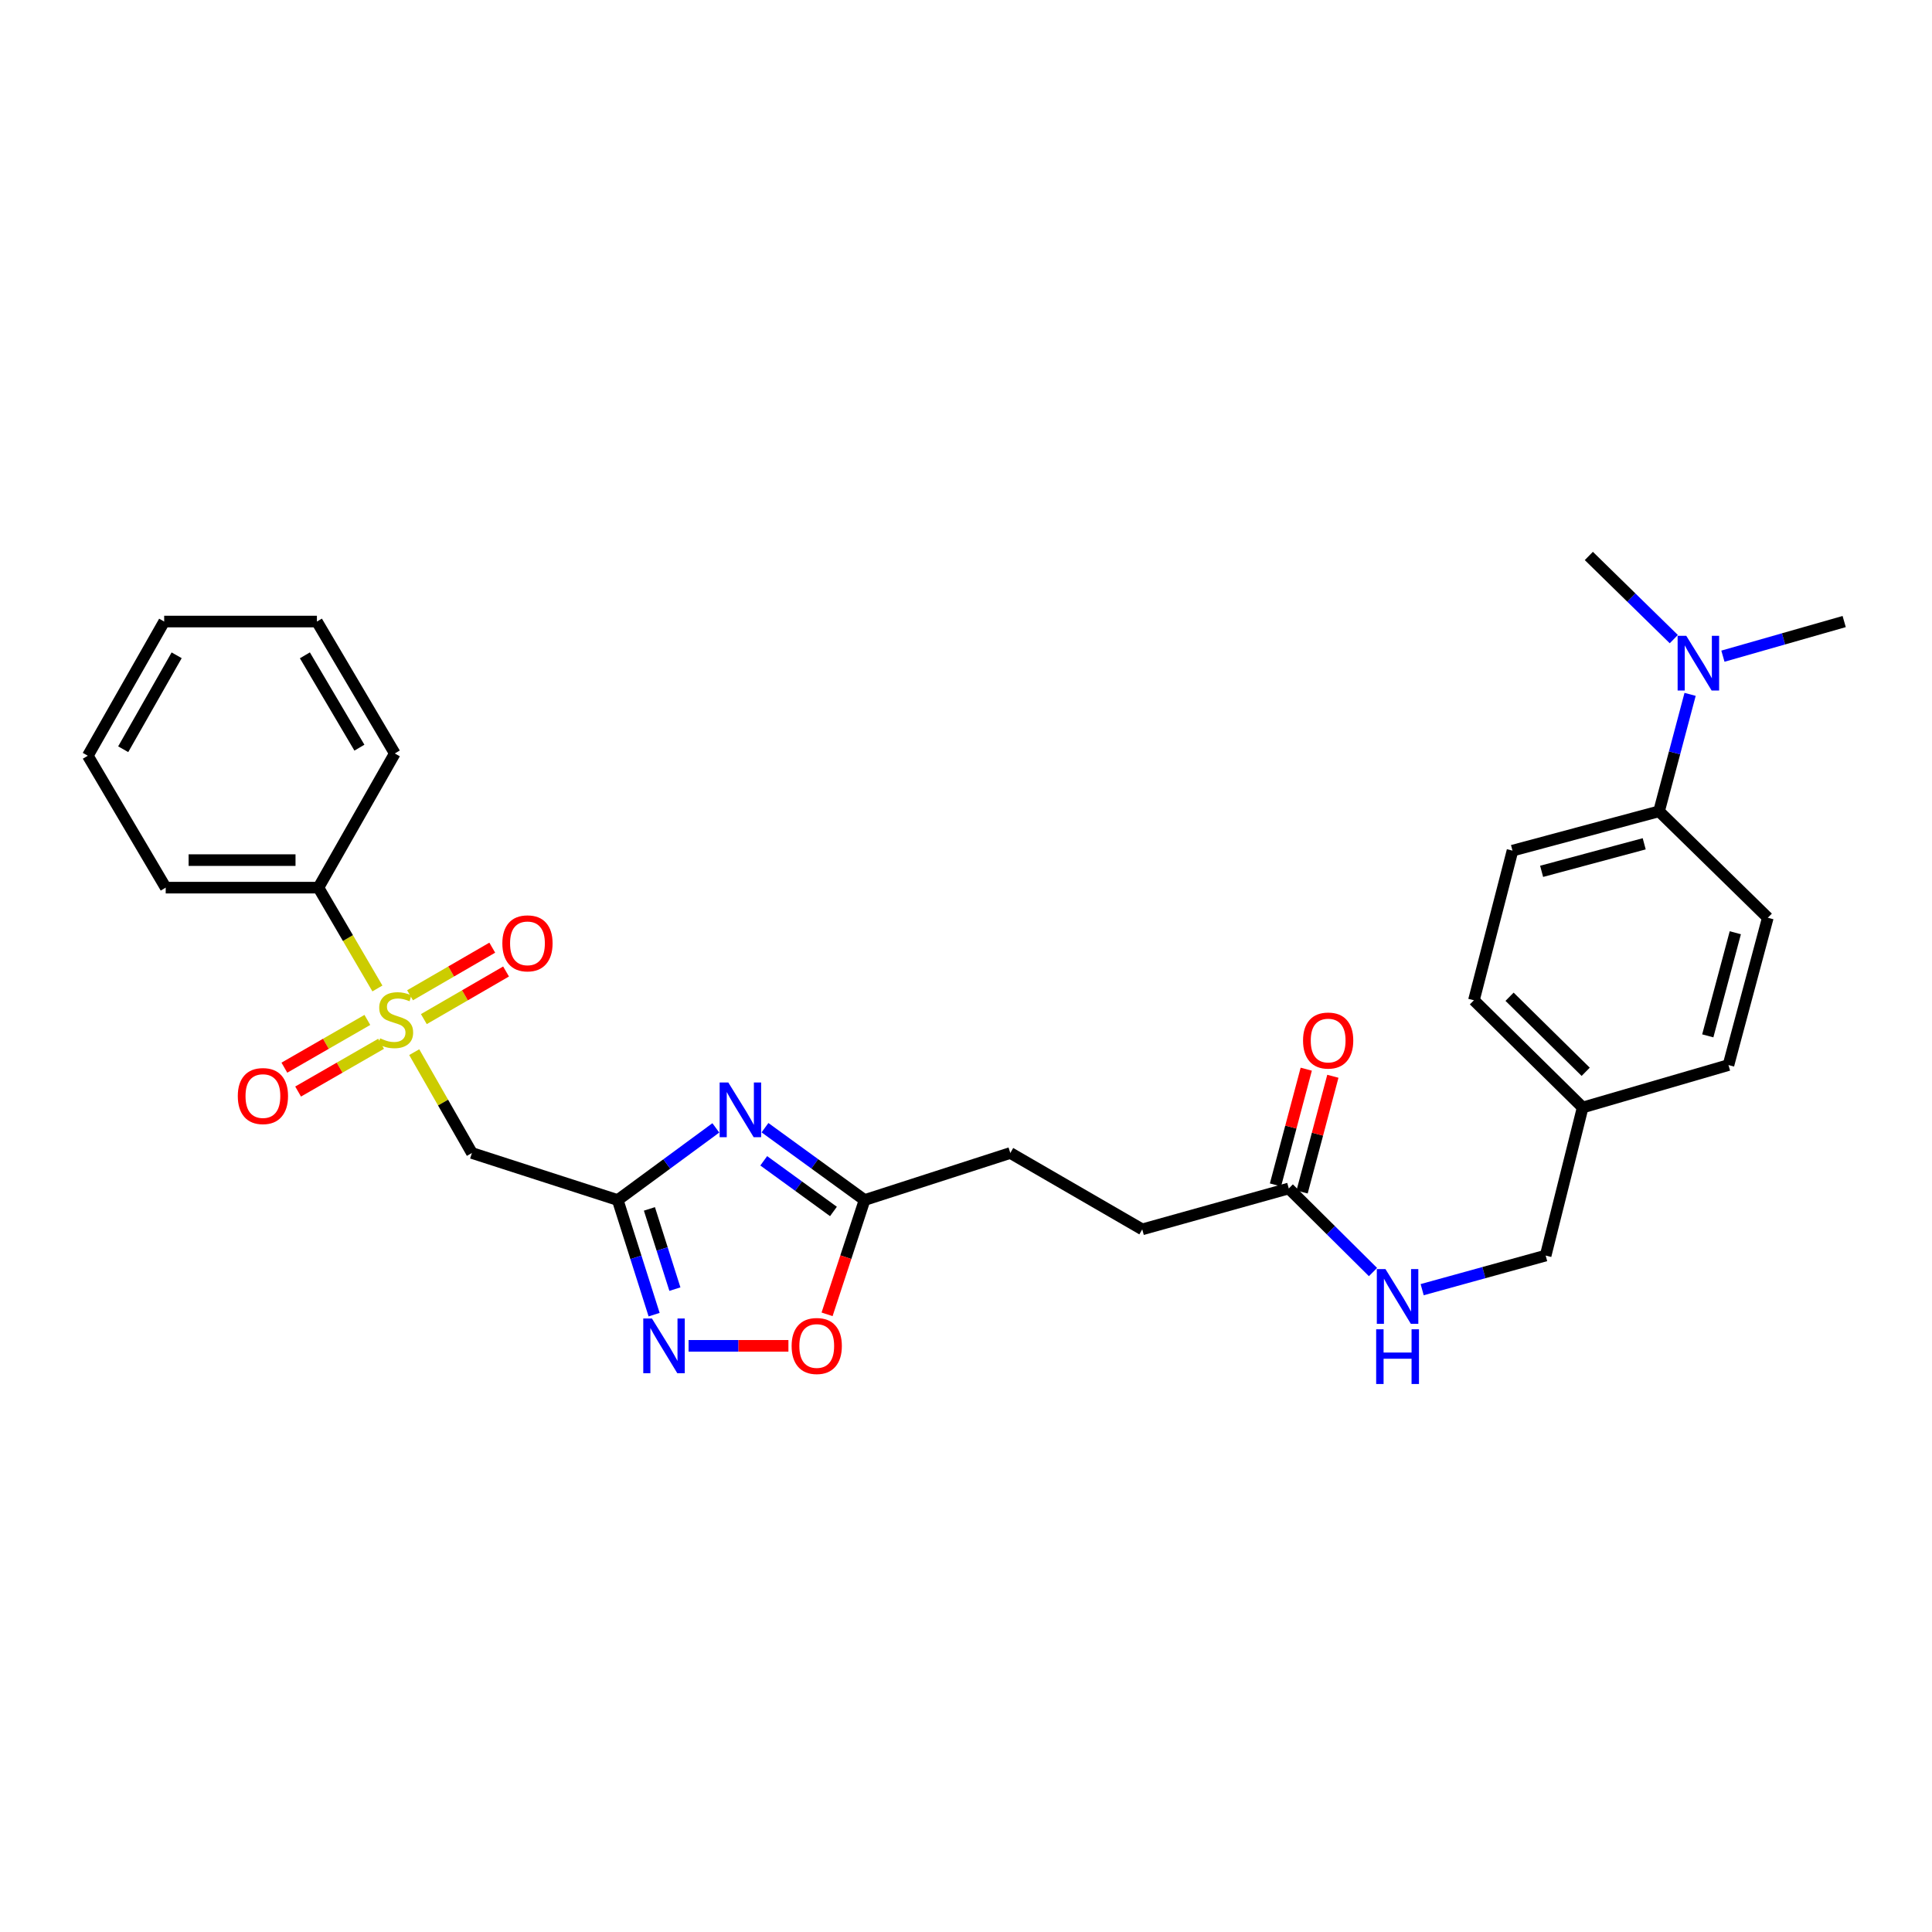 <?xml version='1.0' encoding='iso-8859-1'?>
<svg version='1.1' baseProfile='full'
              xmlns='http://www.w3.org/2000/svg'
                      xmlns:rdkit='http://www.rdkit.org/xml'
                      xmlns:xlink='http://www.w3.org/1999/xlink'
                  xml:space='preserve'
width='1000px' height='1000px' viewBox='0 0 1000 1000'>
<!-- END OF HEADER -->
<rect style='opacity:1.0;fill:#FFFFFF;stroke:none' width='1000' height='1000' x='0' y='0'> </rect>
<path class='bond-2' d='M 214.408,544.593 L 229.334,570.69' style='fill:none;fill-rule:evenodd;stroke:#CCCC00;stroke-width:6px;stroke-linecap:butt;stroke-linejoin:miter;stroke-opacity:1' />
<path class='bond-2' d='M 229.334,570.69 L 244.26,596.787' style='fill:none;fill-rule:evenodd;stroke:#000000;stroke-width:6px;stroke-linecap:butt;stroke-linejoin:miter;stroke-opacity:1' />
<path class='bond-6' d='M 190.146,527.912 L 168.669,540.269' style='fill:none;fill-rule:evenodd;stroke:#CCCC00;stroke-width:6px;stroke-linecap:butt;stroke-linejoin:miter;stroke-opacity:1' />
<path class='bond-6' d='M 168.669,540.269 L 147.193,552.627' style='fill:none;fill-rule:evenodd;stroke:#FF0000;stroke-width:6px;stroke-linecap:butt;stroke-linejoin:miter;stroke-opacity:1' />
<path class='bond-6' d='M 197.253,540.264 L 175.777,552.622' style='fill:none;fill-rule:evenodd;stroke:#CCCC00;stroke-width:6px;stroke-linecap:butt;stroke-linejoin:miter;stroke-opacity:1' />
<path class='bond-6' d='M 175.777,552.622 L 154.301,564.979' style='fill:none;fill-rule:evenodd;stroke:#FF0000;stroke-width:6px;stroke-linecap:butt;stroke-linejoin:miter;stroke-opacity:1' />
<path class='bond-7' d='M 219.384,527.489 L 240.659,515.167' style='fill:none;fill-rule:evenodd;stroke:#CCCC00;stroke-width:6px;stroke-linecap:butt;stroke-linejoin:miter;stroke-opacity:1' />
<path class='bond-7' d='M 240.659,515.167 L 261.935,502.844' style='fill:none;fill-rule:evenodd;stroke:#FF0000;stroke-width:6px;stroke-linecap:butt;stroke-linejoin:miter;stroke-opacity:1' />
<path class='bond-7' d='M 212.241,515.156 L 233.517,502.834' style='fill:none;fill-rule:evenodd;stroke:#CCCC00;stroke-width:6px;stroke-linecap:butt;stroke-linejoin:miter;stroke-opacity:1' />
<path class='bond-7' d='M 233.517,502.834 L 254.792,490.512' style='fill:none;fill-rule:evenodd;stroke:#FF0000;stroke-width:6px;stroke-linecap:butt;stroke-linejoin:miter;stroke-opacity:1' />
<path class='bond-9' d='M 195.343,511.626 L 180.08,485.535' style='fill:none;fill-rule:evenodd;stroke:#CCCC00;stroke-width:6px;stroke-linecap:butt;stroke-linejoin:miter;stroke-opacity:1' />
<path class='bond-9' d='M 180.08,485.535 L 164.817,459.444' style='fill:none;fill-rule:evenodd;stroke:#000000;stroke-width:6px;stroke-linecap:butt;stroke-linejoin:miter;stroke-opacity:1' />
<path class='bond-0' d='M 319.729,621.141 L 244.26,596.787' style='fill:none;fill-rule:evenodd;stroke:#000000;stroke-width:6px;stroke-linecap:butt;stroke-linejoin:miter;stroke-opacity:1' />
<path class='bond-1' d='M 319.729,621.141 L 345.122,602.466' style='fill:none;fill-rule:evenodd;stroke:#000000;stroke-width:6px;stroke-linecap:butt;stroke-linejoin:miter;stroke-opacity:1' />
<path class='bond-1' d='M 345.122,602.466 L 370.516,583.791' style='fill:none;fill-rule:evenodd;stroke:#0000FF;stroke-width:6px;stroke-linecap:butt;stroke-linejoin:miter;stroke-opacity:1' />
<path class='bond-3' d='M 319.729,621.141 L 329.149,650.801' style='fill:none;fill-rule:evenodd;stroke:#000000;stroke-width:6px;stroke-linecap:butt;stroke-linejoin:miter;stroke-opacity:1' />
<path class='bond-3' d='M 329.149,650.801 L 338.569,680.462' style='fill:none;fill-rule:evenodd;stroke:#0000FF;stroke-width:6px;stroke-linecap:butt;stroke-linejoin:miter;stroke-opacity:1' />
<path class='bond-3' d='M 336.138,625.725 L 342.732,646.488' style='fill:none;fill-rule:evenodd;stroke:#000000;stroke-width:6px;stroke-linecap:butt;stroke-linejoin:miter;stroke-opacity:1' />
<path class='bond-3' d='M 342.732,646.488 L 349.326,667.25' style='fill:none;fill-rule:evenodd;stroke:#0000FF;stroke-width:6px;stroke-linecap:butt;stroke-linejoin:miter;stroke-opacity:1' />
<path class='bond-4' d='M 395.953,583.69 L 421.726,602.415' style='fill:none;fill-rule:evenodd;stroke:#0000FF;stroke-width:6px;stroke-linecap:butt;stroke-linejoin:miter;stroke-opacity:1' />
<path class='bond-4' d='M 421.726,602.415 L 447.5,621.141' style='fill:none;fill-rule:evenodd;stroke:#000000;stroke-width:6px;stroke-linecap:butt;stroke-linejoin:miter;stroke-opacity:1' />
<path class='bond-4' d='M 395.308,600.837 L 413.35,613.945' style='fill:none;fill-rule:evenodd;stroke:#0000FF;stroke-width:6px;stroke-linecap:butt;stroke-linejoin:miter;stroke-opacity:1' />
<path class='bond-4' d='M 413.35,613.945 L 431.391,627.053' style='fill:none;fill-rule:evenodd;stroke:#000000;stroke-width:6px;stroke-linecap:butt;stroke-linejoin:miter;stroke-opacity:1' />
<path class='bond-5' d='M 356.411,696.601 L 382.247,696.601' style='fill:none;fill-rule:evenodd;stroke:#0000FF;stroke-width:6px;stroke-linecap:butt;stroke-linejoin:miter;stroke-opacity:1' />
<path class='bond-5' d='M 382.247,696.601 L 408.084,696.601' style='fill:none;fill-rule:evenodd;stroke:#FF0000;stroke-width:6px;stroke-linecap:butt;stroke-linejoin:miter;stroke-opacity:1' />
<path class='bond-16' d='M 447.5,621.141 L 522.937,596.787' style='fill:none;fill-rule:evenodd;stroke:#000000;stroke-width:6px;stroke-linecap:butt;stroke-linejoin:miter;stroke-opacity:1' />
<path class='bond-30' d='M 447.5,621.141 L 437.796,650.718' style='fill:none;fill-rule:evenodd;stroke:#000000;stroke-width:6px;stroke-linecap:butt;stroke-linejoin:miter;stroke-opacity:1' />
<path class='bond-30' d='M 437.796,650.718 L 428.092,680.296' style='fill:none;fill-rule:evenodd;stroke:#FF0000;stroke-width:6px;stroke-linecap:butt;stroke-linejoin:miter;stroke-opacity:1' />
<path class='bond-8' d='M 667.073,615.147 L 591.224,636.318' style='fill:none;fill-rule:evenodd;stroke:#000000;stroke-width:6px;stroke-linecap:butt;stroke-linejoin:miter;stroke-opacity:1' />
<path class='bond-11' d='M 667.073,615.147 L 688.865,636.78' style='fill:none;fill-rule:evenodd;stroke:#000000;stroke-width:6px;stroke-linecap:butt;stroke-linejoin:miter;stroke-opacity:1' />
<path class='bond-11' d='M 688.865,636.78 L 710.658,658.414' style='fill:none;fill-rule:evenodd;stroke:#0000FF;stroke-width:6px;stroke-linecap:butt;stroke-linejoin:miter;stroke-opacity:1' />
<path class='bond-13' d='M 673.959,616.978 L 681.923,587.026' style='fill:none;fill-rule:evenodd;stroke:#000000;stroke-width:6px;stroke-linecap:butt;stroke-linejoin:miter;stroke-opacity:1' />
<path class='bond-13' d='M 681.923,587.026 L 689.887,557.073' style='fill:none;fill-rule:evenodd;stroke:#FF0000;stroke-width:6px;stroke-linecap:butt;stroke-linejoin:miter;stroke-opacity:1' />
<path class='bond-13' d='M 660.186,613.316 L 668.15,583.364' style='fill:none;fill-rule:evenodd;stroke:#000000;stroke-width:6px;stroke-linecap:butt;stroke-linejoin:miter;stroke-opacity:1' />
<path class='bond-13' d='M 668.15,583.364 L 676.114,553.411' style='fill:none;fill-rule:evenodd;stroke:#FF0000;stroke-width:6px;stroke-linecap:butt;stroke-linejoin:miter;stroke-opacity:1' />
<path class='bond-24' d='M 164.817,459.444 L 85.77,459.444' style='fill:none;fill-rule:evenodd;stroke:#000000;stroke-width:6px;stroke-linecap:butt;stroke-linejoin:miter;stroke-opacity:1' />
<path class='bond-24' d='M 152.96,445.193 L 97.627,445.193' style='fill:none;fill-rule:evenodd;stroke:#000000;stroke-width:6px;stroke-linecap:butt;stroke-linejoin:miter;stroke-opacity:1' />
<path class='bond-25' d='M 164.817,459.444 L 204.349,389.985' style='fill:none;fill-rule:evenodd;stroke:#000000;stroke-width:6px;stroke-linecap:butt;stroke-linejoin:miter;stroke-opacity:1' />
<path class='bond-10' d='M 858.721,419.928 L 782.865,440.292' style='fill:none;fill-rule:evenodd;stroke:#000000;stroke-width:6px;stroke-linecap:butt;stroke-linejoin:miter;stroke-opacity:1' />
<path class='bond-10' d='M 851.038,436.747 L 797.938,451.001' style='fill:none;fill-rule:evenodd;stroke:#000000;stroke-width:6px;stroke-linecap:butt;stroke-linejoin:miter;stroke-opacity:1' />
<path class='bond-12' d='M 858.721,419.928 L 866.756,389.668' style='fill:none;fill-rule:evenodd;stroke:#000000;stroke-width:6px;stroke-linecap:butt;stroke-linejoin:miter;stroke-opacity:1' />
<path class='bond-12' d='M 866.756,389.668 L 874.791,359.407' style='fill:none;fill-rule:evenodd;stroke:#0000FF;stroke-width:6px;stroke-linecap:butt;stroke-linejoin:miter;stroke-opacity:1' />
<path class='bond-31' d='M 858.721,419.928 L 915.014,475.025' style='fill:none;fill-rule:evenodd;stroke:#000000;stroke-width:6px;stroke-linecap:butt;stroke-linejoin:miter;stroke-opacity:1' />
<path class='bond-18' d='M 736.109,667.53 L 768.069,658.705' style='fill:none;fill-rule:evenodd;stroke:#0000FF;stroke-width:6px;stroke-linecap:butt;stroke-linejoin:miter;stroke-opacity:1' />
<path class='bond-18' d='M 768.069,658.705 L 800.03,649.881' style='fill:none;fill-rule:evenodd;stroke:#000000;stroke-width:6px;stroke-linecap:butt;stroke-linejoin:miter;stroke-opacity:1' />
<path class='bond-22' d='M 866.353,330.809 L 844.367,309.286' style='fill:none;fill-rule:evenodd;stroke:#0000FF;stroke-width:6px;stroke-linecap:butt;stroke-linejoin:miter;stroke-opacity:1' />
<path class='bond-22' d='M 844.367,309.286 L 822.38,287.763' style='fill:none;fill-rule:evenodd;stroke:#000000;stroke-width:6px;stroke-linecap:butt;stroke-linejoin:miter;stroke-opacity:1' />
<path class='bond-23' d='M 891.779,339.637 L 923.162,330.675' style='fill:none;fill-rule:evenodd;stroke:#0000FF;stroke-width:6px;stroke-linecap:butt;stroke-linejoin:miter;stroke-opacity:1' />
<path class='bond-23' d='M 923.162,330.675 L 954.545,321.713' style='fill:none;fill-rule:evenodd;stroke:#000000;stroke-width:6px;stroke-linecap:butt;stroke-linejoin:miter;stroke-opacity:1' />
<path class='bond-14' d='M 915.014,475.025 L 894.658,551.27' style='fill:none;fill-rule:evenodd;stroke:#000000;stroke-width:6px;stroke-linecap:butt;stroke-linejoin:miter;stroke-opacity:1' />
<path class='bond-14' d='M 898.192,482.786 L 883.943,536.157' style='fill:none;fill-rule:evenodd;stroke:#000000;stroke-width:6px;stroke-linecap:butt;stroke-linejoin:miter;stroke-opacity:1' />
<path class='bond-15' d='M 782.865,440.292 L 762.897,517.74' style='fill:none;fill-rule:evenodd;stroke:#000000;stroke-width:6px;stroke-linecap:butt;stroke-linejoin:miter;stroke-opacity:1' />
<path class='bond-17' d='M 522.937,596.787 L 591.224,636.318' style='fill:none;fill-rule:evenodd;stroke:#000000;stroke-width:6px;stroke-linecap:butt;stroke-linejoin:miter;stroke-opacity:1' />
<path class='bond-19' d='M 800.03,649.881 L 819.19,573.233' style='fill:none;fill-rule:evenodd;stroke:#000000;stroke-width:6px;stroke-linecap:butt;stroke-linejoin:miter;stroke-opacity:1' />
<path class='bond-20' d='M 819.19,573.233 L 894.658,551.27' style='fill:none;fill-rule:evenodd;stroke:#000000;stroke-width:6px;stroke-linecap:butt;stroke-linejoin:miter;stroke-opacity:1' />
<path class='bond-21' d='M 819.19,573.233 L 762.897,517.74' style='fill:none;fill-rule:evenodd;stroke:#000000;stroke-width:6px;stroke-linecap:butt;stroke-linejoin:miter;stroke-opacity:1' />
<path class='bond-21' d='M 820.751,554.76 L 781.346,515.915' style='fill:none;fill-rule:evenodd;stroke:#000000;stroke-width:6px;stroke-linecap:butt;stroke-linejoin:miter;stroke-opacity:1' />
<path class='bond-27' d='M 85.77,459.444 L 45.455,391.172' style='fill:none;fill-rule:evenodd;stroke:#000000;stroke-width:6px;stroke-linecap:butt;stroke-linejoin:miter;stroke-opacity:1' />
<path class='bond-26' d='M 204.349,389.985 L 164.033,321.713' style='fill:none;fill-rule:evenodd;stroke:#000000;stroke-width:6px;stroke-linecap:butt;stroke-linejoin:miter;stroke-opacity:1' />
<path class='bond-26' d='M 186.03,386.99 L 157.809,339.2' style='fill:none;fill-rule:evenodd;stroke:#000000;stroke-width:6px;stroke-linecap:butt;stroke-linejoin:miter;stroke-opacity:1' />
<path class='bond-28' d='M 164.033,321.713 L 84.978,321.713' style='fill:none;fill-rule:evenodd;stroke:#000000;stroke-width:6px;stroke-linecap:butt;stroke-linejoin:miter;stroke-opacity:1' />
<path class='bond-29' d='M 45.455,391.172 L 84.978,321.713' style='fill:none;fill-rule:evenodd;stroke:#000000;stroke-width:6px;stroke-linecap:butt;stroke-linejoin:miter;stroke-opacity:1' />
<path class='bond-29' d='M 63.77,387.801 L 91.436,339.18' style='fill:none;fill-rule:evenodd;stroke:#000000;stroke-width:6px;stroke-linecap:butt;stroke-linejoin:miter;stroke-opacity:1' />
<path  class='atom-0' d='M 196.76 537.443
Q 197.08 537.563, 198.4 538.123
Q 199.72 538.683, 201.16 539.043
Q 202.64 539.363, 204.08 539.363
Q 206.76 539.363, 208.32 538.083
Q 209.88 536.763, 209.88 534.483
Q 209.88 532.923, 209.08 531.963
Q 208.32 531.003, 207.12 530.483
Q 205.92 529.963, 203.92 529.363
Q 201.4 528.603, 199.88 527.883
Q 198.4 527.163, 197.32 525.643
Q 196.28 524.123, 196.28 521.563
Q 196.28 518.003, 198.68 515.803
Q 201.12 513.603, 205.92 513.603
Q 209.2 513.603, 212.92 515.163
L 212 518.243
Q 208.6 516.843, 206.04 516.843
Q 203.28 516.843, 201.76 518.003
Q 200.24 519.123, 200.28 521.083
Q 200.28 522.603, 201.04 523.523
Q 201.84 524.443, 202.96 524.963
Q 204.12 525.483, 206.04 526.083
Q 208.6 526.883, 210.12 527.683
Q 211.64 528.483, 212.72 530.123
Q 213.84 531.723, 213.84 534.483
Q 213.84 538.403, 211.2 540.523
Q 208.6 542.603, 204.24 542.603
Q 201.72 542.603, 199.8 542.043
Q 197.92 541.523, 195.68 540.603
L 196.76 537.443
' fill='#CCCC00'/>
<path  class='atom-2' d='M 376.966 560.284
L 386.246 575.284
Q 387.166 576.764, 388.646 579.444
Q 390.126 582.124, 390.206 582.284
L 390.206 560.284
L 393.966 560.284
L 393.966 588.604
L 390.086 588.604
L 380.126 572.204
Q 378.966 570.284, 377.726 568.084
Q 376.526 565.884, 376.166 565.204
L 376.166 588.604
L 372.486 588.604
L 372.486 560.284
L 376.966 560.284
' fill='#0000FF'/>
<path  class='atom-4' d='M 337.435 682.441
L 346.715 697.441
Q 347.635 698.921, 349.115 701.601
Q 350.595 704.281, 350.675 704.441
L 350.675 682.441
L 354.435 682.441
L 354.435 710.761
L 350.555 710.761
L 340.595 694.361
Q 339.435 692.441, 338.195 690.241
Q 336.995 688.041, 336.635 687.361
L 336.635 710.761
L 332.955 710.761
L 332.955 682.441
L 337.435 682.441
' fill='#0000FF'/>
<path  class='atom-6' d='M 409.742 696.681
Q 409.742 689.881, 413.102 686.081
Q 416.462 682.281, 422.742 682.281
Q 429.022 682.281, 432.382 686.081
Q 435.742 689.881, 435.742 696.681
Q 435.742 703.561, 432.342 707.481
Q 428.942 711.361, 422.742 711.361
Q 416.502 711.361, 413.102 707.481
Q 409.742 703.601, 409.742 696.681
M 422.742 708.161
Q 427.062 708.161, 429.382 705.281
Q 431.742 702.361, 431.742 696.681
Q 431.742 691.121, 429.382 688.321
Q 427.062 685.481, 422.742 685.481
Q 418.422 685.481, 416.062 688.281
Q 413.742 691.081, 413.742 696.681
Q 413.742 702.401, 416.062 705.281
Q 418.422 708.161, 422.742 708.161
' fill='#FF0000'/>
<path  class='atom-7' d='M 123.085 567.319
Q 123.085 560.519, 126.445 556.719
Q 129.805 552.919, 136.085 552.919
Q 142.365 552.919, 145.725 556.719
Q 149.085 560.519, 149.085 567.319
Q 149.085 574.199, 145.685 578.119
Q 142.285 581.999, 136.085 581.999
Q 129.845 581.999, 126.445 578.119
Q 123.085 574.239, 123.085 567.319
M 136.085 578.799
Q 140.405 578.799, 142.725 575.919
Q 145.085 572.999, 145.085 567.319
Q 145.085 561.759, 142.725 558.959
Q 140.405 556.119, 136.085 556.119
Q 131.765 556.119, 129.405 558.919
Q 127.085 561.719, 127.085 567.319
Q 127.085 573.039, 129.405 575.919
Q 131.765 578.799, 136.085 578.799
' fill='#FF0000'/>
<path  class='atom-8' d='M 260.016 488.272
Q 260.016 481.472, 263.376 477.672
Q 266.736 473.872, 273.016 473.872
Q 279.296 473.872, 282.656 477.672
Q 286.016 481.472, 286.016 488.272
Q 286.016 495.152, 282.616 499.072
Q 279.216 502.952, 273.016 502.952
Q 266.776 502.952, 263.376 499.072
Q 260.016 495.192, 260.016 488.272
M 273.016 499.752
Q 277.336 499.752, 279.656 496.872
Q 282.016 493.952, 282.016 488.272
Q 282.016 482.712, 279.656 479.912
Q 277.336 477.072, 273.016 477.072
Q 268.696 477.072, 266.336 479.872
Q 264.016 482.672, 264.016 488.272
Q 264.016 493.992, 266.336 496.872
Q 268.696 499.752, 273.016 499.752
' fill='#FF0000'/>
<path  class='atom-12' d='M 717.121 656.884
L 726.401 671.884
Q 727.321 673.364, 728.801 676.044
Q 730.281 678.724, 730.361 678.884
L 730.361 656.884
L 734.121 656.884
L 734.121 685.204
L 730.241 685.204
L 720.281 668.804
Q 719.121 666.884, 717.881 664.684
Q 716.681 662.484, 716.321 661.804
L 716.321 685.204
L 712.641 685.204
L 712.641 656.884
L 717.121 656.884
' fill='#0000FF'/>
<path  class='atom-12' d='M 712.301 688.036
L 716.141 688.036
L 716.141 700.076
L 730.621 700.076
L 730.621 688.036
L 734.461 688.036
L 734.461 716.356
L 730.621 716.356
L 730.621 703.276
L 716.141 703.276
L 716.141 716.356
L 712.301 716.356
L 712.301 688.036
' fill='#0000FF'/>
<path  class='atom-13' d='M 872.817 329.104
L 882.097 344.104
Q 883.017 345.584, 884.497 348.264
Q 885.977 350.944, 886.057 351.104
L 886.057 329.104
L 889.817 329.104
L 889.817 357.424
L 885.937 357.424
L 875.977 341.024
Q 874.817 339.104, 873.577 336.904
Q 872.377 334.704, 872.017 334.024
L 872.017 357.424
L 868.337 357.424
L 868.337 329.104
L 872.817 329.104
' fill='#0000FF'/>
<path  class='atom-14' d='M 674.452 538.579
Q 674.452 531.779, 677.812 527.979
Q 681.172 524.179, 687.452 524.179
Q 693.732 524.179, 697.092 527.979
Q 700.452 531.779, 700.452 538.579
Q 700.452 545.459, 697.052 549.379
Q 693.652 553.259, 687.452 553.259
Q 681.212 553.259, 677.812 549.379
Q 674.452 545.499, 674.452 538.579
M 687.452 550.059
Q 691.772 550.059, 694.092 547.179
Q 696.452 544.259, 696.452 538.579
Q 696.452 533.019, 694.092 530.219
Q 691.772 527.379, 687.452 527.379
Q 683.132 527.379, 680.772 530.179
Q 678.452 532.979, 678.452 538.579
Q 678.452 544.299, 680.772 547.179
Q 683.132 550.059, 687.452 550.059
' fill='#FF0000'/>
</svg>
